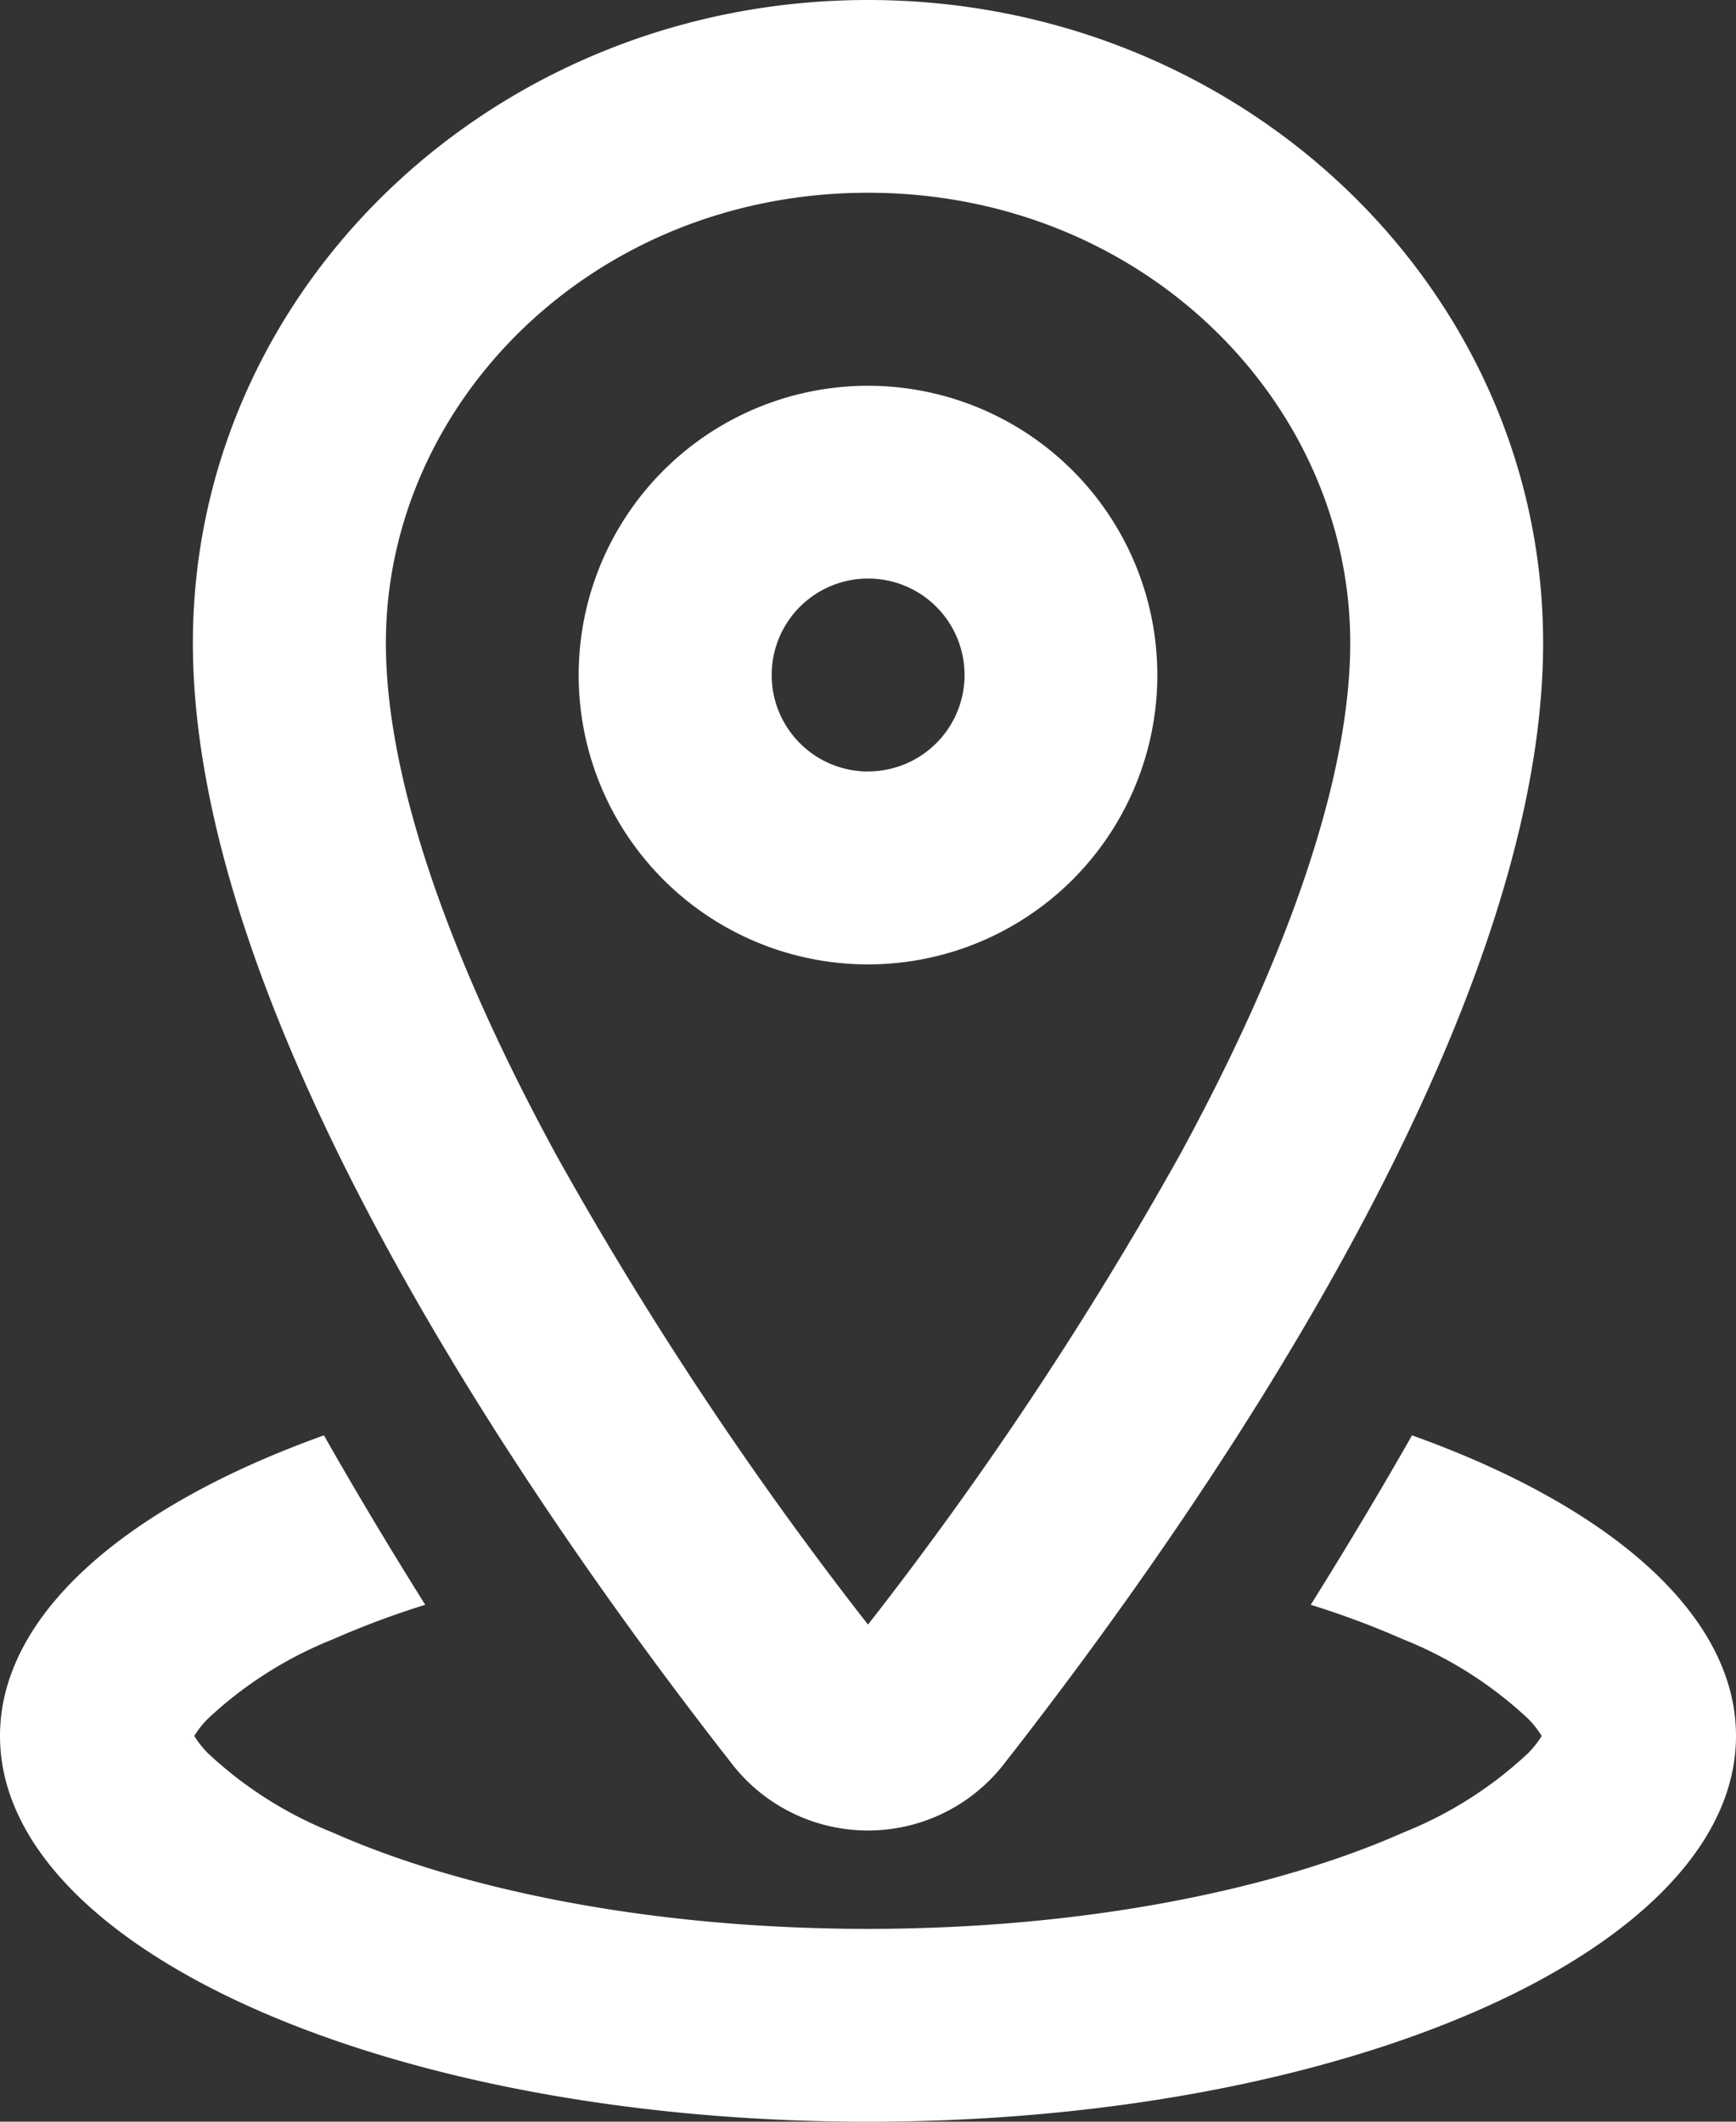 <svg id="gps_15949717" xmlns="http://www.w3.org/2000/svg" width="58.466" height="71.458" viewBox="0 0 58.466 71.458">
  <rect x="0" y="0" width="58.466" height="71.458" fill="#333333" stroke="none"/>
  <path id="Path_4258" data-name="Path 4258" d="M15.744,23.489A9.744,9.744,0,1,0,6,13.744,9.744,9.744,0,0,0,15.744,23.489Zm0-6.5A3.248,3.248,0,1,0,12.5,13.744,3.248,3.248,0,0,0,15.744,16.992Z" transform="translate(13.489 8.992)" fill="#fff" fill-rule="evenodd"/>
  <path id="Path_4259" data-name="Path 4259" d="M29.354,59.362c6.646-8.5,18.12-25.017,18.12-37.708C47.473,9.695,37.294,0,24.737,0S2,9.695,2,21.654C2,34.345,13.474,50.86,20.12,59.362A5.8,5.8,0,0,0,29.354,59.362Zm5.85-20.4c3.564-6.531,5.774-12.646,5.774-17.312,0-8.076-6.969-15.158-16.241-15.158S8.5,13.578,8.5,21.654c0,4.666,2.209,10.782,5.774,17.312A123.41,123.41,0,0,0,24.737,54.716,123.426,123.426,0,0,0,35.2,38.967Z" transform="translate(4.496)" fill="#fff" fill-rule="evenodd"/>
  <path id="Path_4260" data-name="Path 4260" d="M11.2,21.757a29.44,29.44,0,0,1,3.121-1.167c-1.149-1.836-2.3-3.746-3.411-5.706C4.257,17.265,0,20.915,0,25.007,0,32.183,13.088,38,29.233,38s29.233-5.817,29.233-12.992c0-4.092-4.257-7.743-10.911-10.124-1.116,1.96-2.262,3.87-3.411,5.706a29.45,29.45,0,0,1,3.121,1.167,13.4,13.4,0,0,1,4.2,2.672,3.205,3.205,0,0,1,.458.579,3.194,3.194,0,0,1-.458.579,13.387,13.387,0,0,1-4.2,2.672c-4.281,1.9-10.652,3.246-18.033,3.246S15.482,30.161,11.2,28.258A13.389,13.389,0,0,1,7,25.586a3.209,3.209,0,0,1-.458-.579A3.22,3.22,0,0,1,7,24.429a13.4,13.4,0,0,1,4.2-2.672Zm40.789,3.1a.158.158,0,0,1-.01.033A.14.14,0,0,1,51.989,24.856Zm-45.512,0a.148.148,0,0,1,.01.033A.143.143,0,0,1,6.477,24.856Zm0,.3a.144.144,0,0,1,.01-.033A.148.148,0,0,1,6.477,25.159Zm45.5-.033a.159.159,0,0,1,.01.033A.14.14,0,0,1,51.979,25.126Z" transform="translate(0 33.459)" fill="#fff" fill-rule="evenodd"/>
</svg>
